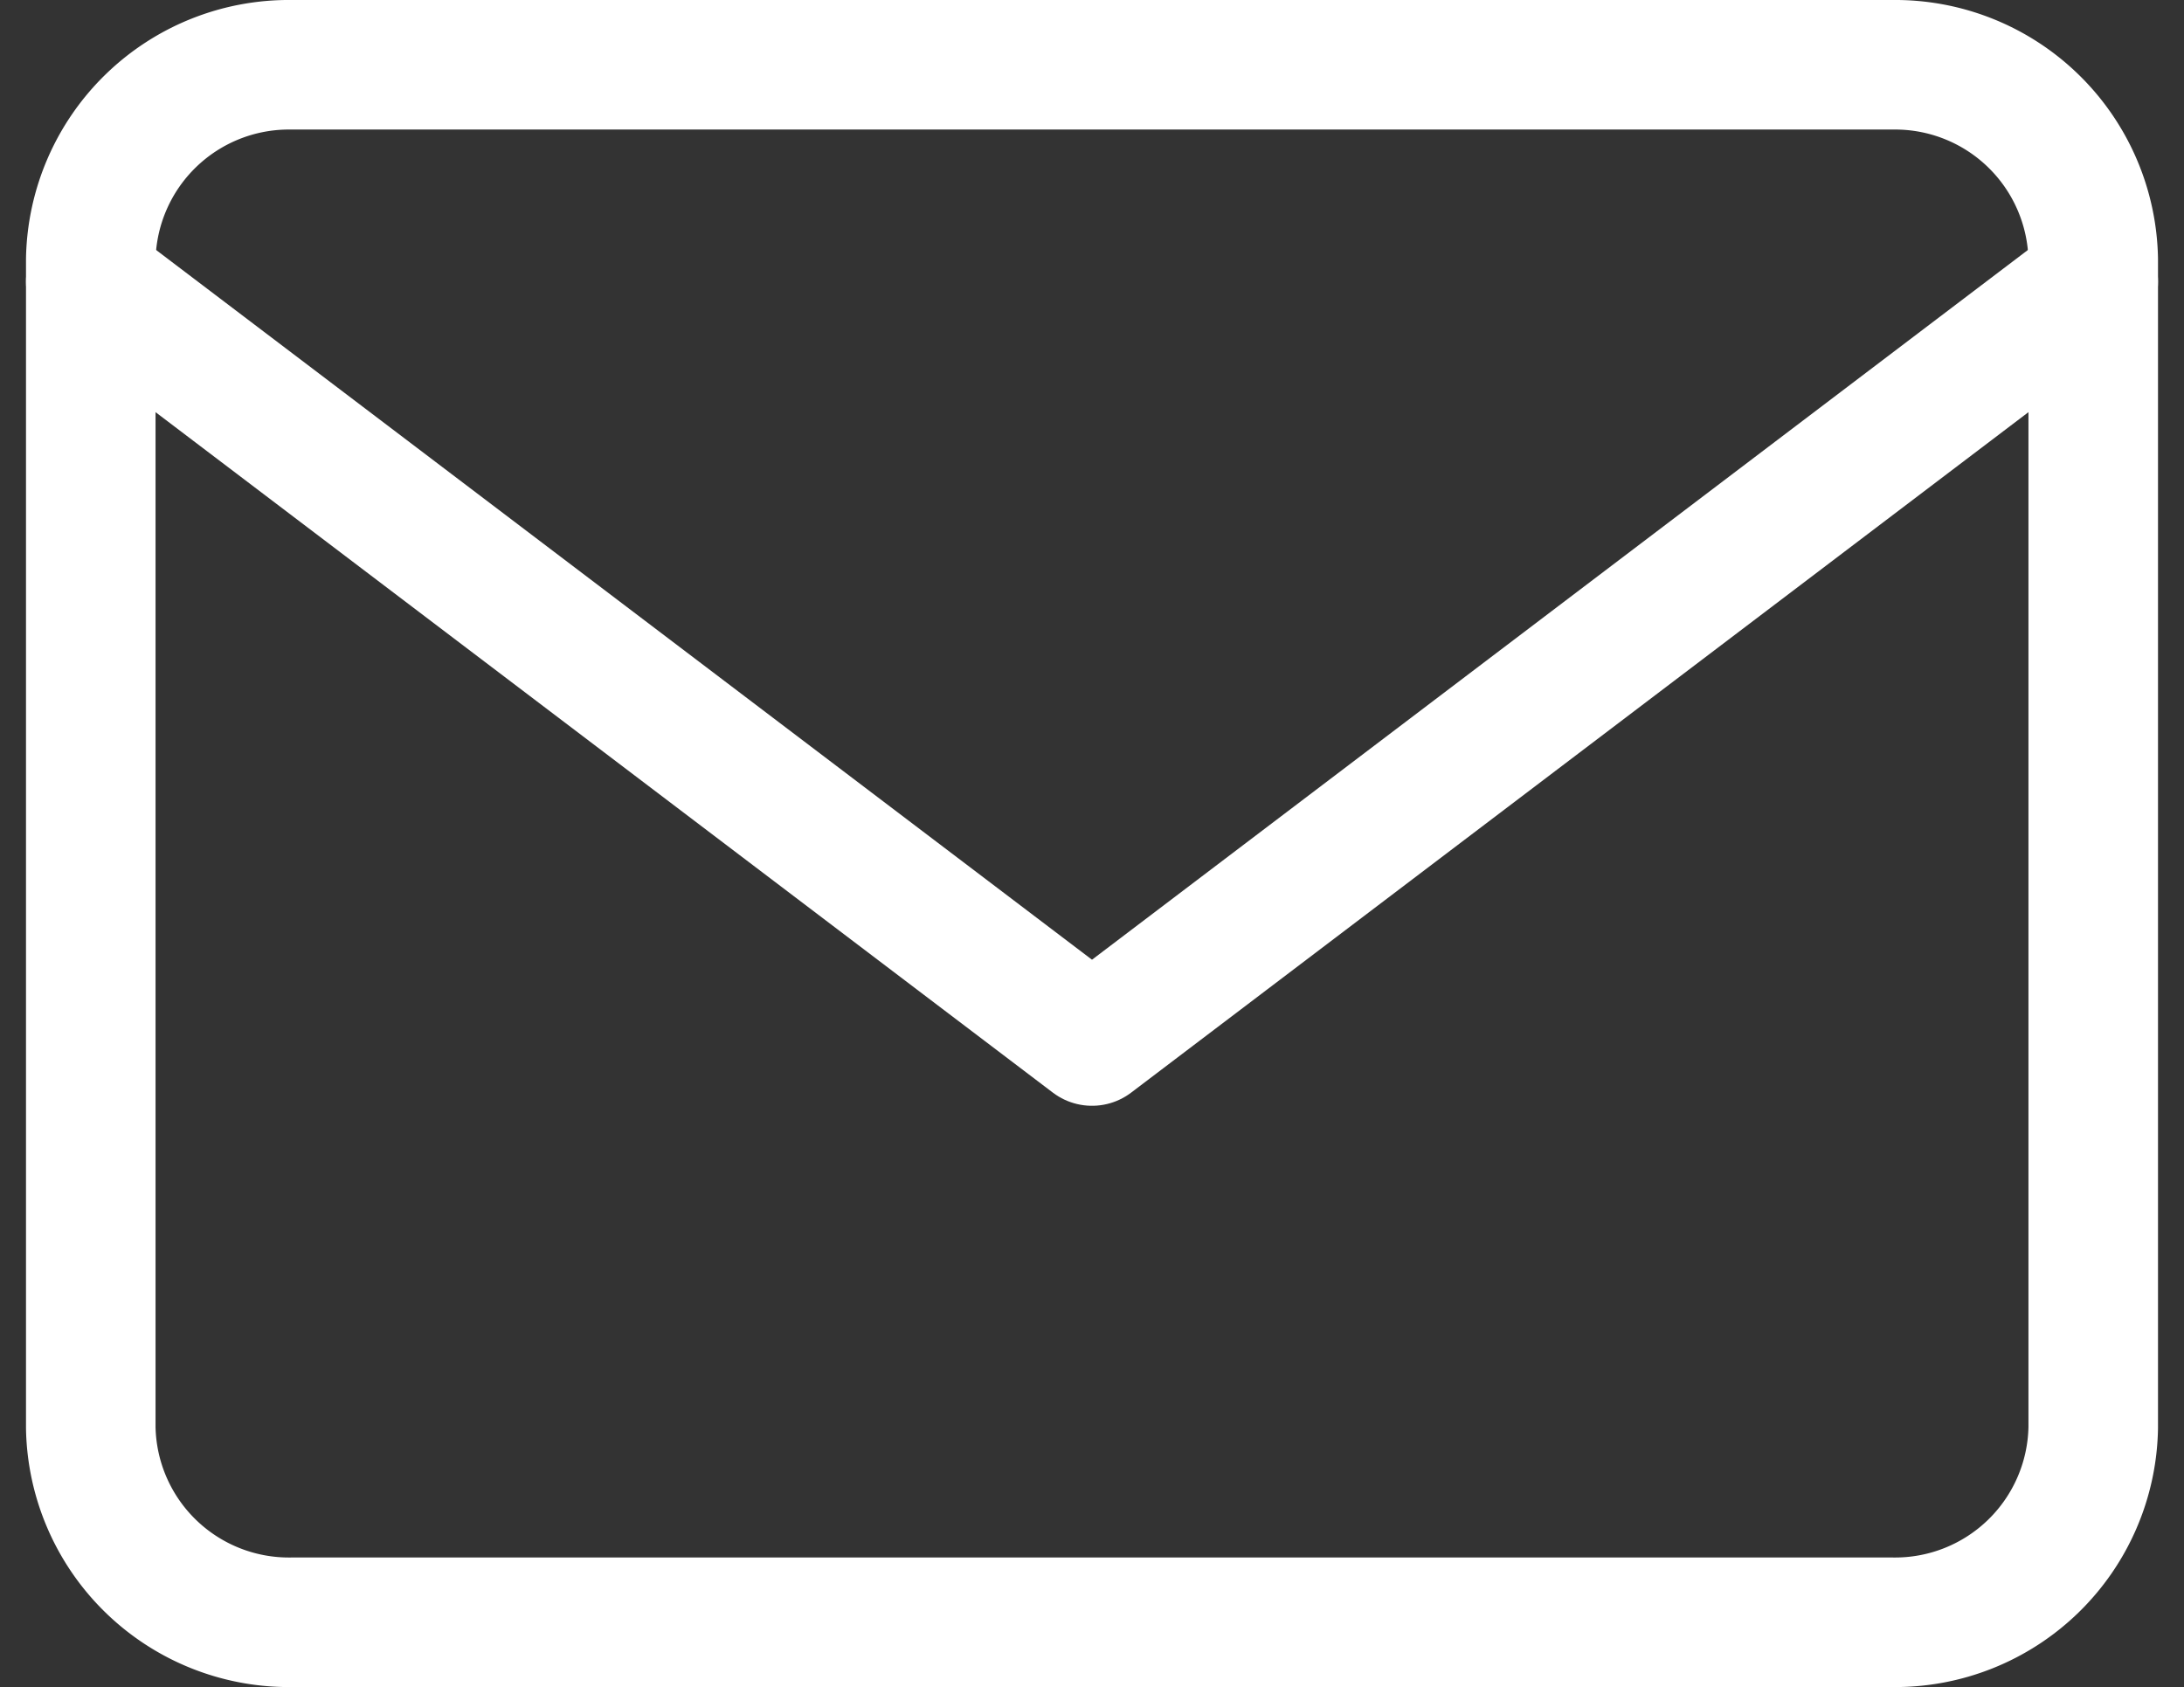 <svg xmlns="http://www.w3.org/2000/svg" width="25.288" height="19.534"><rect width="100%" height="100%" fill="#333333" stroke="none"/><g fill="none" stroke="#fff" stroke-linecap="round" stroke-linejoin="round" stroke-width="1.5"><path d="M3.37.75h18.548a2.294 2.294 0 012.319 2.254v13.525a2.294 2.294 0 01-2.319 2.254H3.37a2.294 2.294 0 01-2.319-2.254V3.004A2.294 2.294 0 013.37.75z"/><path d="M24.237 3.262l-11.593 8.791L1.051 3.262"/></g></svg>